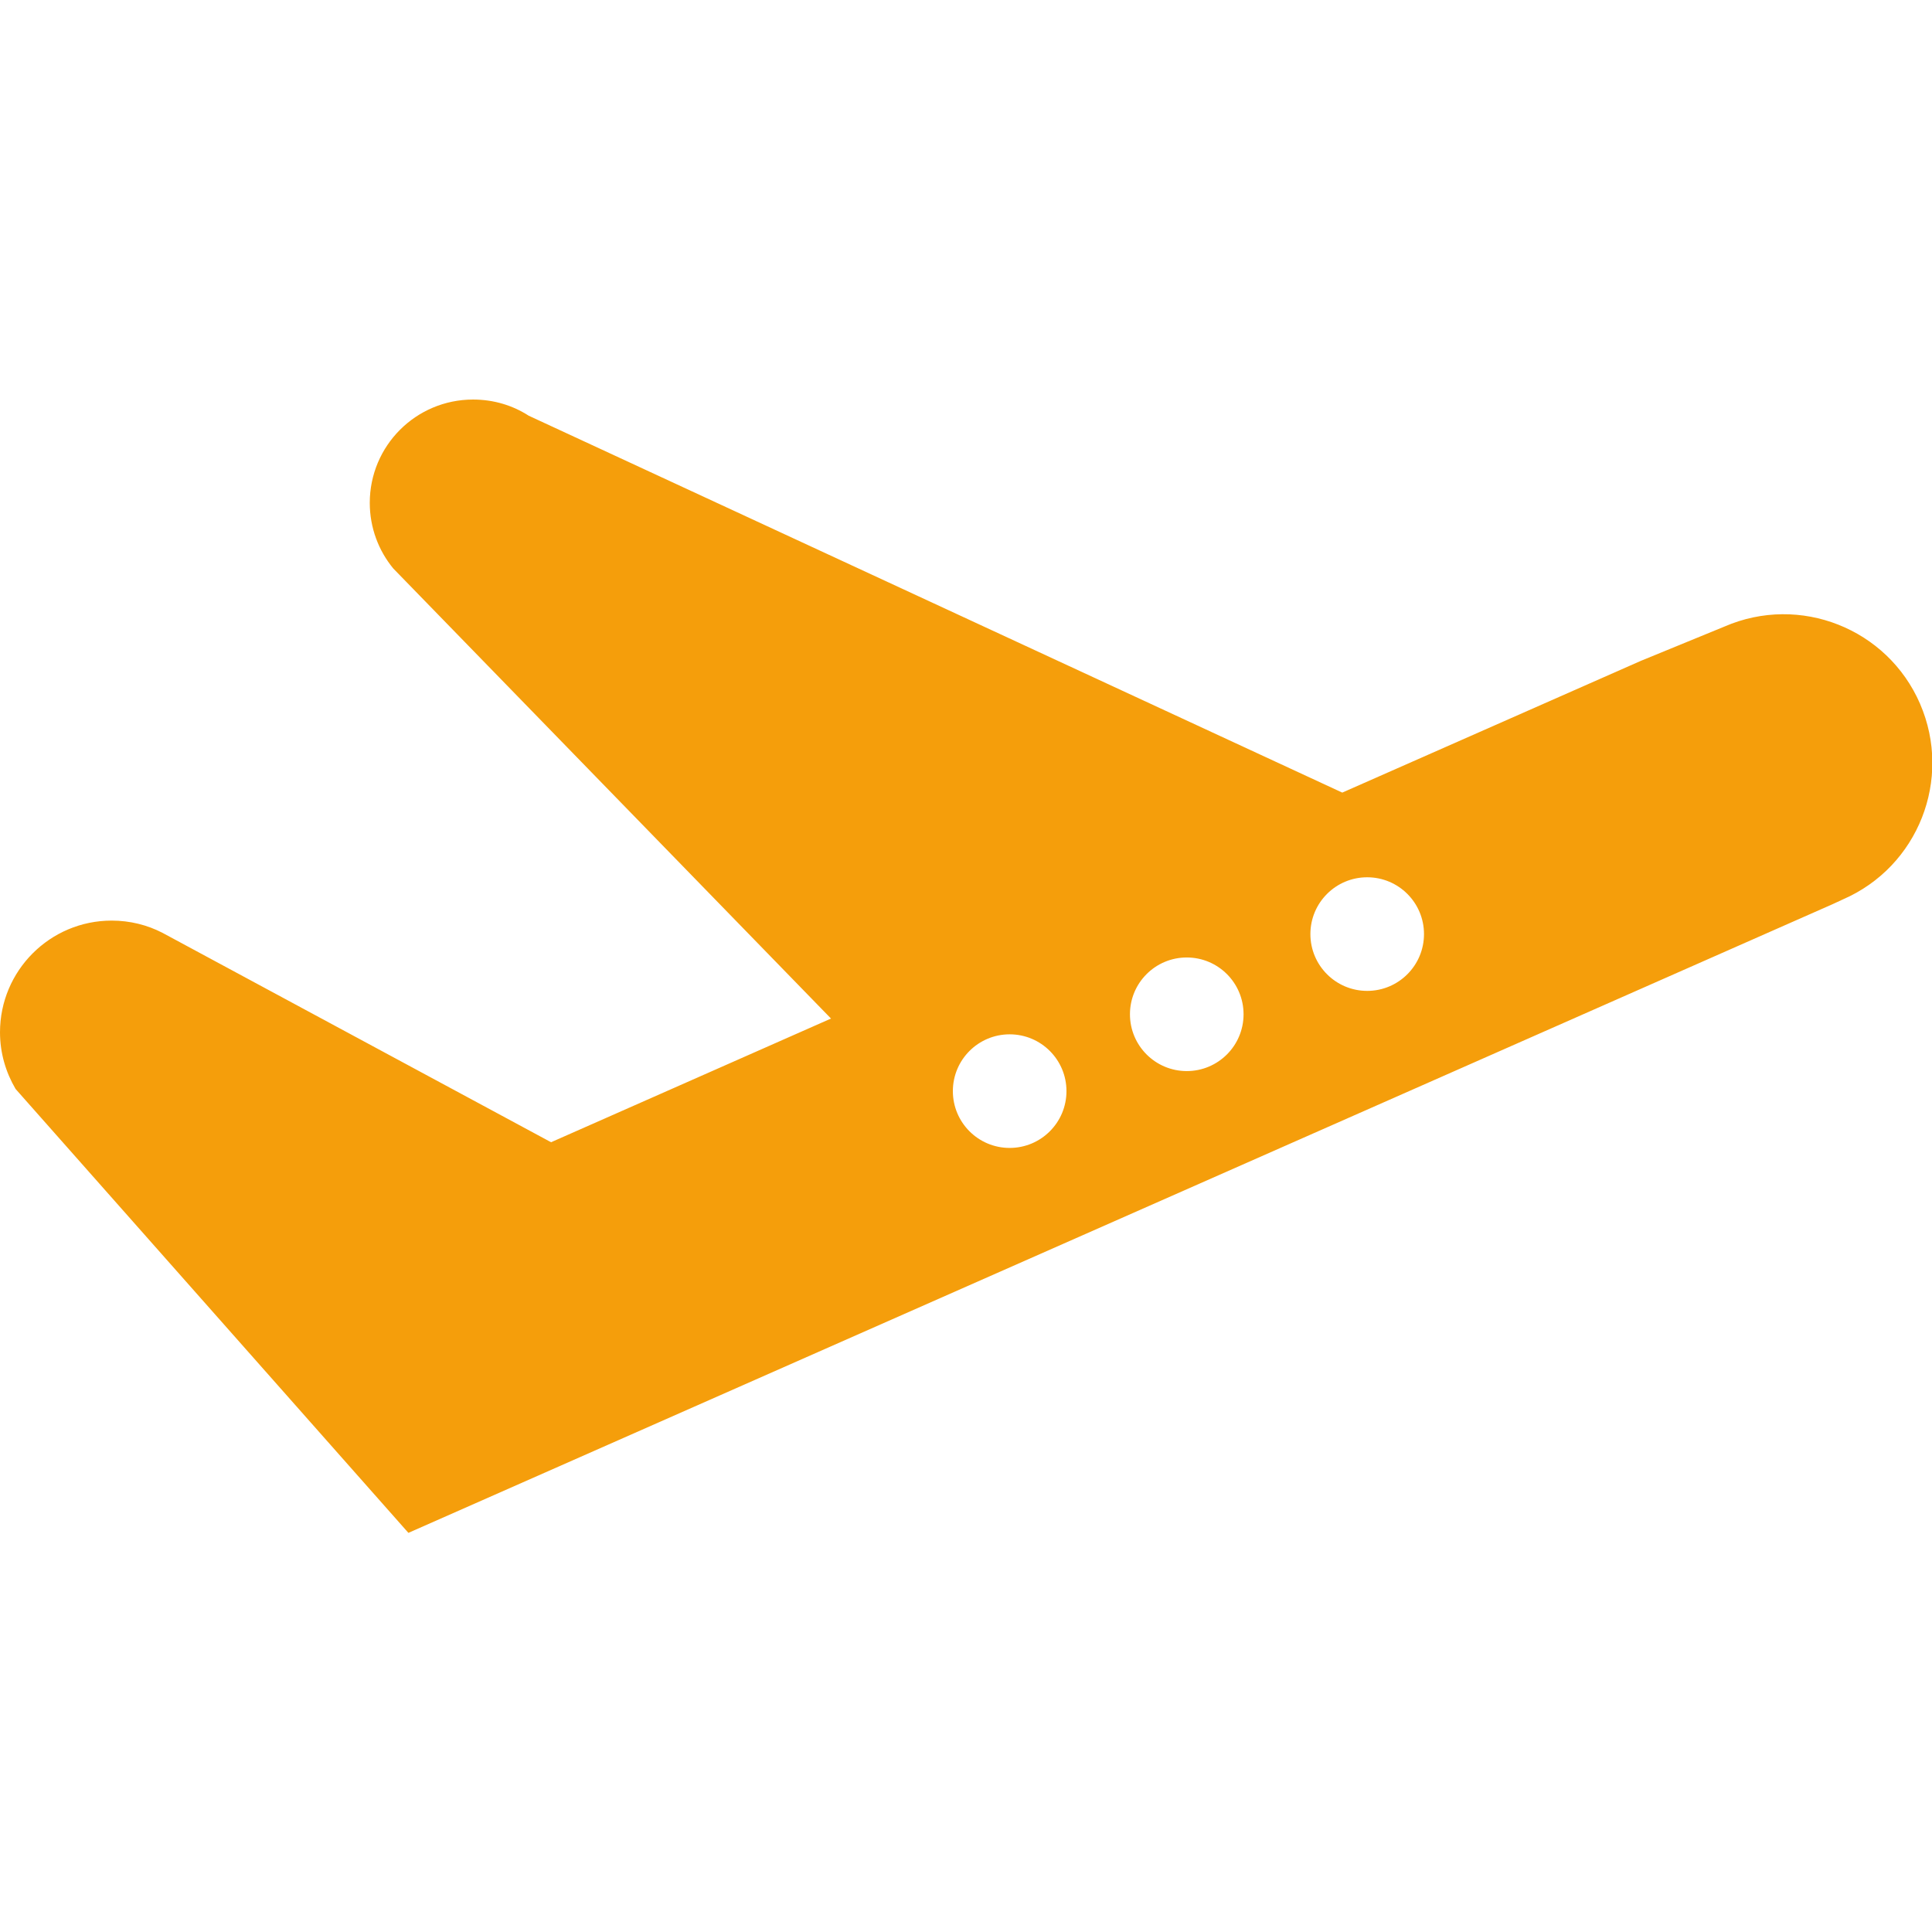 <svg xmlns="http://www.w3.org/2000/svg" version="1.1" xmlns:xlink="http://www.w3.org/1999/xlink" xmlns:svgjs="http://svgjs.dev/svgjs" width="64.815" height="64.815"><svg viewBox="0 0 64.815 64.815" preserveAspectRatio="xMidYMid" class="css-8aabad" id="SvgjsSvg1007" version="1.1" width="64.815" height="64.815" xmlns="http://www.w3.org/2000/svg" xmlns:svg="http://www.w3.org/2000/svg">
  <defs id="SvgjsDefs1006"></defs>
  <g id="SvgjsG1005" featurekey="v37d4h-0" transform="matrix(0.724,0,0,0.724,-3.785,-3.479)" fill="#111111" style="fill:#f59e0b;fill-opacity:1">
    <path d="M 94.199,37.418 C 92.684,33.924 88.624,32.323 85.135,33.838 L 81.259,35.428 67.425,41.532 29.727,24.068 c -0.744,-0.48 -1.628,-0.749 -2.577,-0.749 -2.647,0 -4.788,2.14 -4.788,4.788 0,1.153 0.41,2.216 1.089,3.04 L 43.734,52.002 30.763,57.733 12.755,48.029 c -0.701,-0.362 -1.504,-0.566 -2.351,-0.566 -2.858,0 -5.176,2.318 -5.176,5.176 0,0.96 0.269,1.855 0.722,2.626 l 18.202,20.569 66.003,-29.136 0.464,-0.215 c 3.494,-1.515 5.089,-5.575 3.58,-9.063 z M 52.013,57.997 c -1.454,0 -2.632,-1.178 -2.632,-2.632 0,-1.454 1.178,-2.632 2.632,-2.632 1.454,0 2.632,1.178 2.632,2.632 -1e-6,1.454 -1.178,2.632 -2.632,2.632 z m 8.206,-3.561 c -1.454,0 -2.632,-1.178 -2.632,-2.632 0,-1.454 1.178,-2.632 2.632,-2.632 1.454,0 2.632,1.178 2.632,2.632 0,1.454 -1.178,2.632 -2.632,2.632 z m 8.361,-3.716 c -1.454,0 -2.632,-1.178 -2.632,-2.632 0,-1.454 1.178,-2.632 2.632,-2.632 1.454,0 2.632,1.178 2.632,2.632 0,1.454 -1.178,2.632 -2.632,2.632 z" id="SvgjsPath1004" style="fill:#f59e0b;fill-opacity:1"></path>
  </g>
</svg><style>@media (prefers-color-scheme: light) { :root { filter: none; } }
@media (prefers-color-scheme: dark) { :root { filter: none; } }
</style></svg>